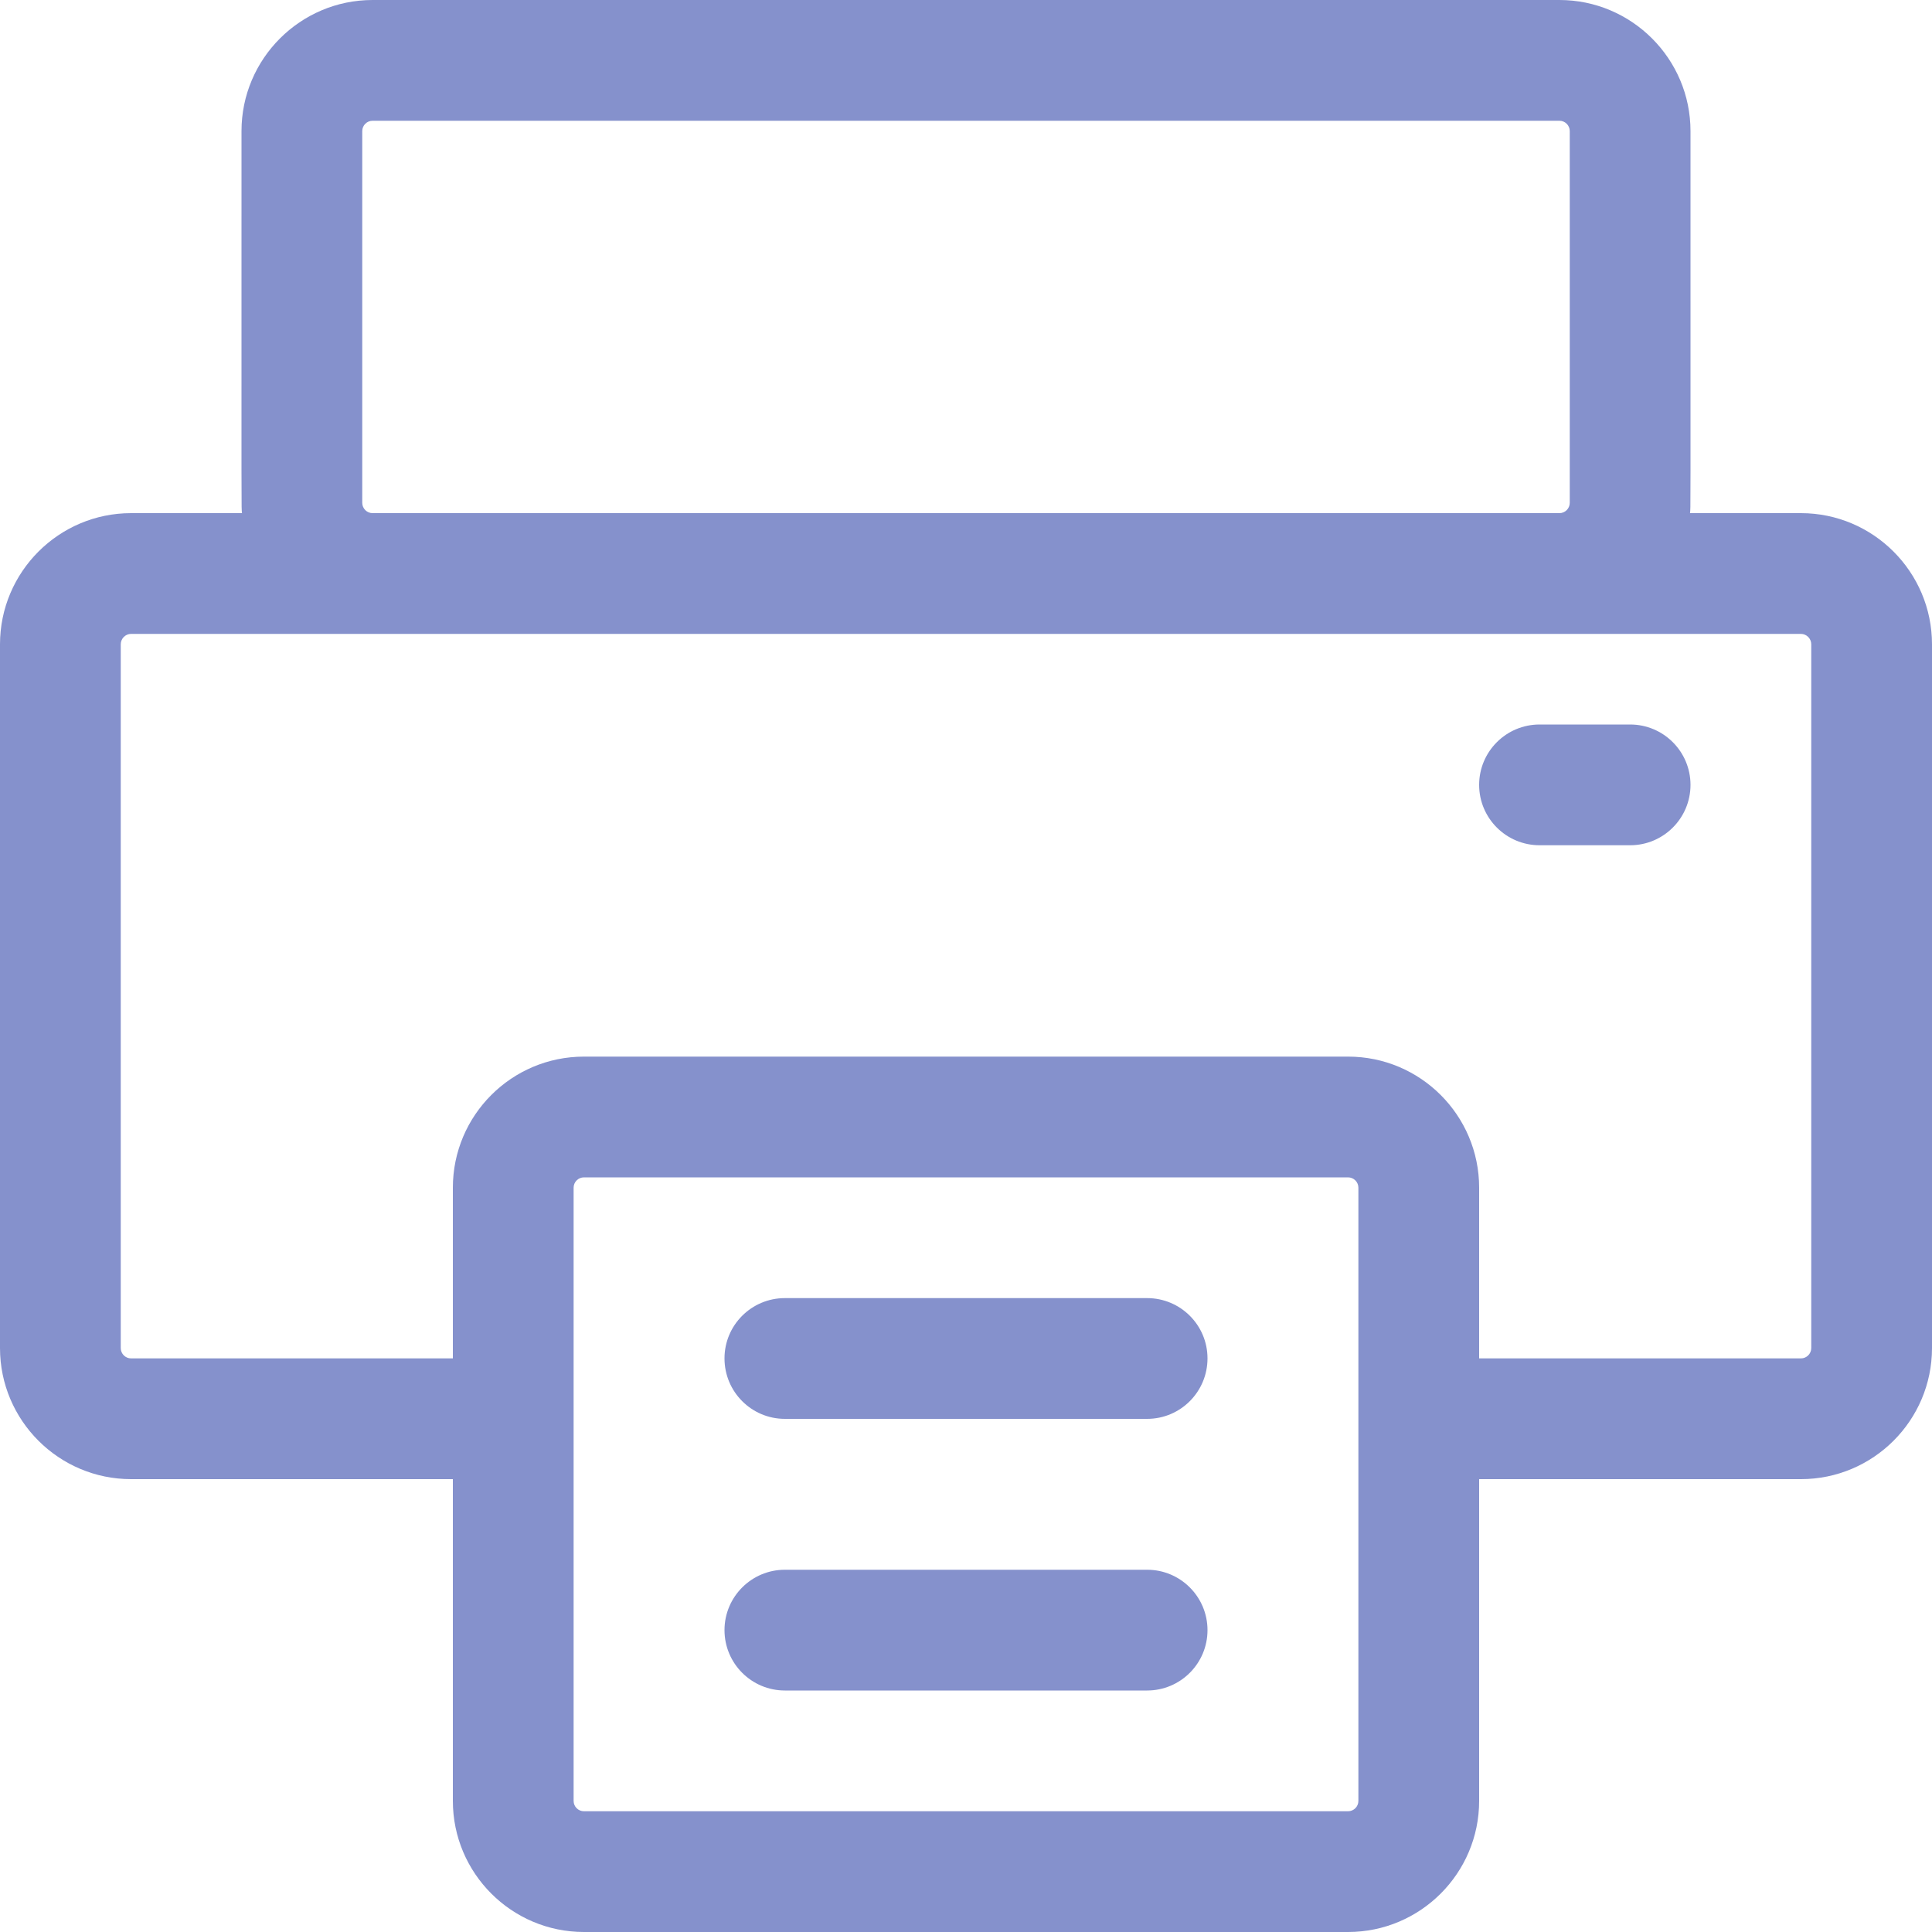 <svg width="20" height="20" viewBox="0 0 20 20" fill="none" xmlns="http://www.w3.org/2000/svg">
<path d="M18.643 5.312H17.495C17.502 5.227 17.5 5.549 17.5 1.357C17.5 0.609 16.891 0 16.143 0H3.857C3.109 0 2.5 0.609 2.5 1.357C2.5 5.54 2.498 5.226 2.505 5.312H1.357C0.609 5.312 0 5.921 0 6.67V13.955C0 14.704 0.609 15.312 1.357 15.312H4.688V18.643C4.688 19.391 5.296 20 6.045 20H13.955C14.704 20 15.312 19.391 15.312 18.643V15.312H18.643C19.391 15.312 20 14.704 20 13.955V6.67C20 5.921 19.391 5.312 18.643 5.312ZM3.75 5.205V1.357C3.75 1.298 3.798 1.25 3.857 1.25H16.143C16.202 1.25 16.25 1.298 16.25 1.357V5.205C16.25 5.264 16.202 5.312 16.143 5.312H3.857C3.798 5.312 3.75 5.264 3.75 5.205ZM14.062 18.643C14.062 18.702 14.014 18.75 13.955 18.75H6.045C5.986 18.75 5.938 18.702 5.938 18.643V12.295C5.938 12.236 5.986 12.188 6.045 12.188H13.955C14.014 12.188 14.062 12.236 14.062 12.295V18.643ZM18.75 13.955C18.75 14.014 18.702 14.062 18.643 14.062H15.312V12.295C15.312 11.546 14.704 10.938 13.955 10.938H6.045C5.296 10.938 4.688 11.546 4.688 12.295V14.062H1.357C1.298 14.062 1.25 14.014 1.25 13.955V6.67C1.25 6.611 1.298 6.562 1.357 6.562H18.643C18.702 6.562 18.75 6.611 18.75 6.67V13.955Z" fill="#8591CC"/>
<path d="M16.875 8.75H15.938C15.592 8.75 15.312 8.47 15.312 8.125C15.312 7.78 15.592 7.5 15.938 7.5H16.875C17.22 7.5 17.5 7.78 17.5 8.125C17.5 8.47 17.22 8.75 16.875 8.75Z" fill="#8591CC"/>
<path d="M11.875 14.688H8.125C7.78 14.688 7.5 14.408 7.5 14.062C7.5 13.717 7.78 13.438 8.125 13.438H11.875C12.22 13.438 12.5 13.717 12.5 14.062C12.5 14.408 12.22 14.688 11.875 14.688Z" fill="#8591CC"/>
<path d="M11.875 17.5H8.125C7.78 17.5 7.5 17.22 7.5 16.875C7.5 16.53 7.78 16.25 8.125 16.25H11.875C12.22 16.25 12.5 16.53 12.5 16.875C12.5 17.22 12.22 17.5 11.875 17.5Z" fill="#8591CC"/>
</svg>
